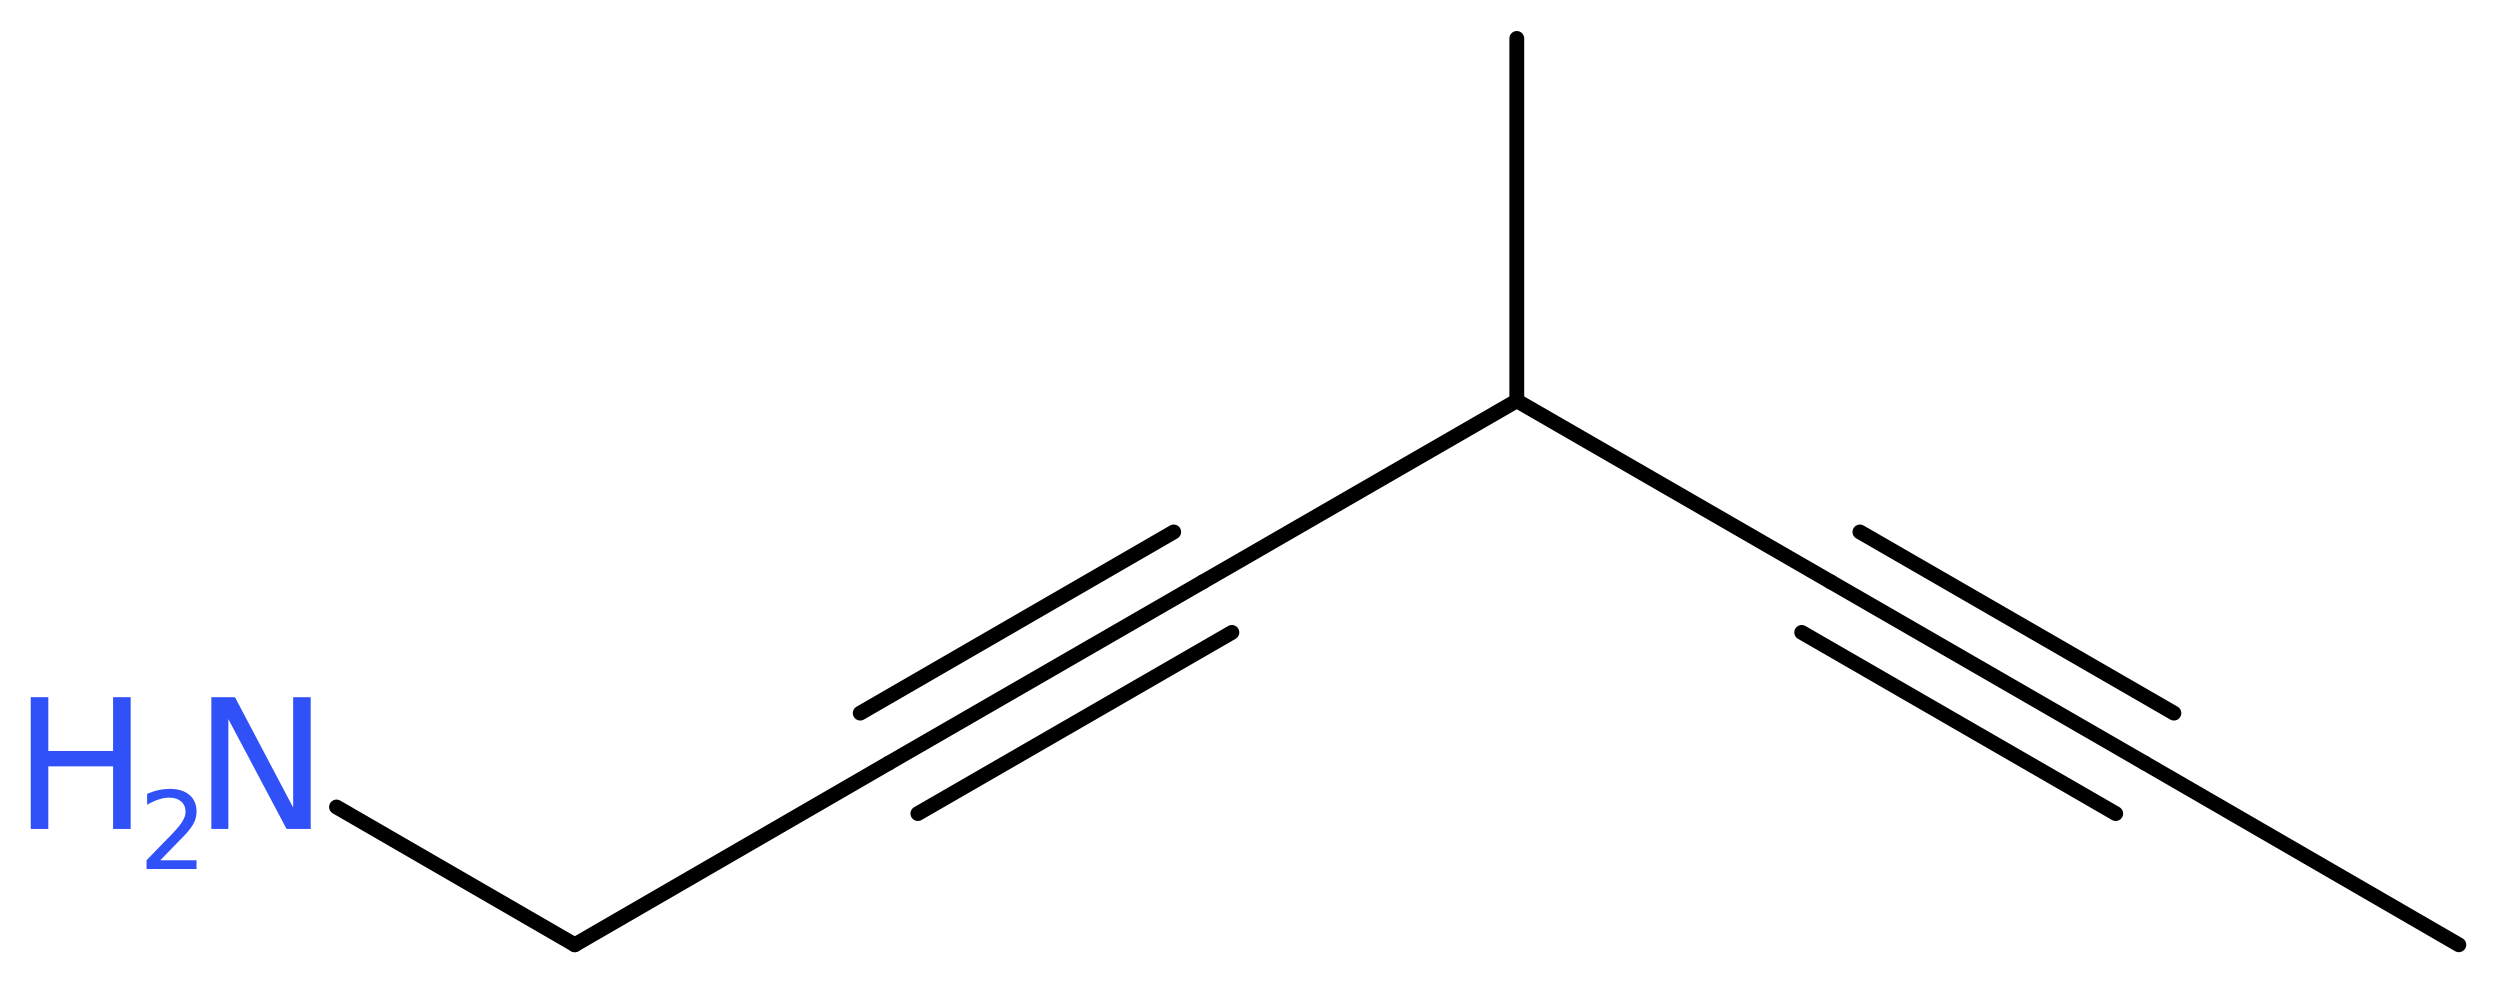 <?xml version='1.0' encoding='UTF-8'?>
<!DOCTYPE svg PUBLIC "-//W3C//DTD SVG 1.1//EN" "http://www.w3.org/Graphics/SVG/1.1/DTD/svg11.dtd">
<svg version='1.2' xmlns='http://www.w3.org/2000/svg' xmlns:xlink='http://www.w3.org/1999/xlink' width='45.54mm' height='17.95mm' viewBox='0 0 45.54 17.95'>
  <desc>Generated by the Chemistry Development Kit (http://github.com/cdk)</desc>
  <g stroke-linecap='round' stroke-linejoin='round' stroke='#000000' stroke-width='.27' fill='#3050F8'>
    <rect x='.0' y='.0' width='46.0' height='18.0' fill='#FFFFFF' stroke='none'/>
    <g id='mol1' class='mol'>
      <line id='mol1bnd1' class='bond' x1='44.79' y1='17.21' x2='39.07' y2='13.9'/>
      <g id='mol1bnd2' class='bond'>
        <line x1='39.07' y1='13.9' x2='33.35' y2='10.6'/>
        <line x1='38.54' y1='14.82' x2='32.82' y2='11.52'/>
        <line x1='39.6' y1='12.99' x2='33.88' y2='9.69'/>
      </g>
      <line id='mol1bnd3' class='bond' x1='33.35' y1='10.6' x2='27.63' y2='7.3'/>
      <line id='mol1bnd4' class='bond' x1='27.63' y1='7.3' x2='27.63' y2='.7'/>
      <line id='mol1bnd5' class='bond' x1='27.63' y1='7.3' x2='21.91' y2='10.6'/>
      <g id='mol1bnd6' class='bond'>
        <line x1='21.91' y1='10.6' x2='16.19' y2='13.9'/>
        <line x1='22.44' y1='11.52' x2='16.72' y2='14.82'/>
        <line x1='21.38' y1='9.69' x2='15.67' y2='12.99'/>
      </g>
      <line id='mol1bnd7' class='bond' x1='16.19' y1='13.9' x2='10.47' y2='17.21'/>
      <line id='mol1bnd8' class='bond' x1='10.47' y1='17.21' x2='6.13' y2='14.7'/>
      <g id='mol1atm9' class='atom'>
        <path d='M3.85 12.7h.43l1.06 2.01v-2.01h.32v2.4h-.44l-1.06 -2.0v2.0h-.31v-2.4z' stroke='none'/>
        <path d='M.56 12.7h.32v.98h1.18v-.98h.32v2.4h-.32v-1.14h-1.18v1.14h-.32v-2.4z' stroke='none'/>
        <path d='M2.9 15.67h.68v.16h-.91v-.16q.11 -.11 .3 -.31q.19 -.19 .24 -.25q.09 -.1 .13 -.18q.04 -.07 .04 -.14q.0 -.12 -.08 -.19q-.08 -.07 -.21 -.07q-.09 .0 -.19 .03q-.1 .03 -.22 .1v-.2q.12 -.05 .22 -.07q.1 -.02 .19 -.02q.23 .0 .36 .11q.13 .11 .13 .3q.0 .09 -.03 .17q-.03 .08 -.12 .19q-.02 .03 -.15 .16q-.13 .13 -.36 .37z' stroke='none'/>
      </g>
    </g>
  </g>
</svg>
